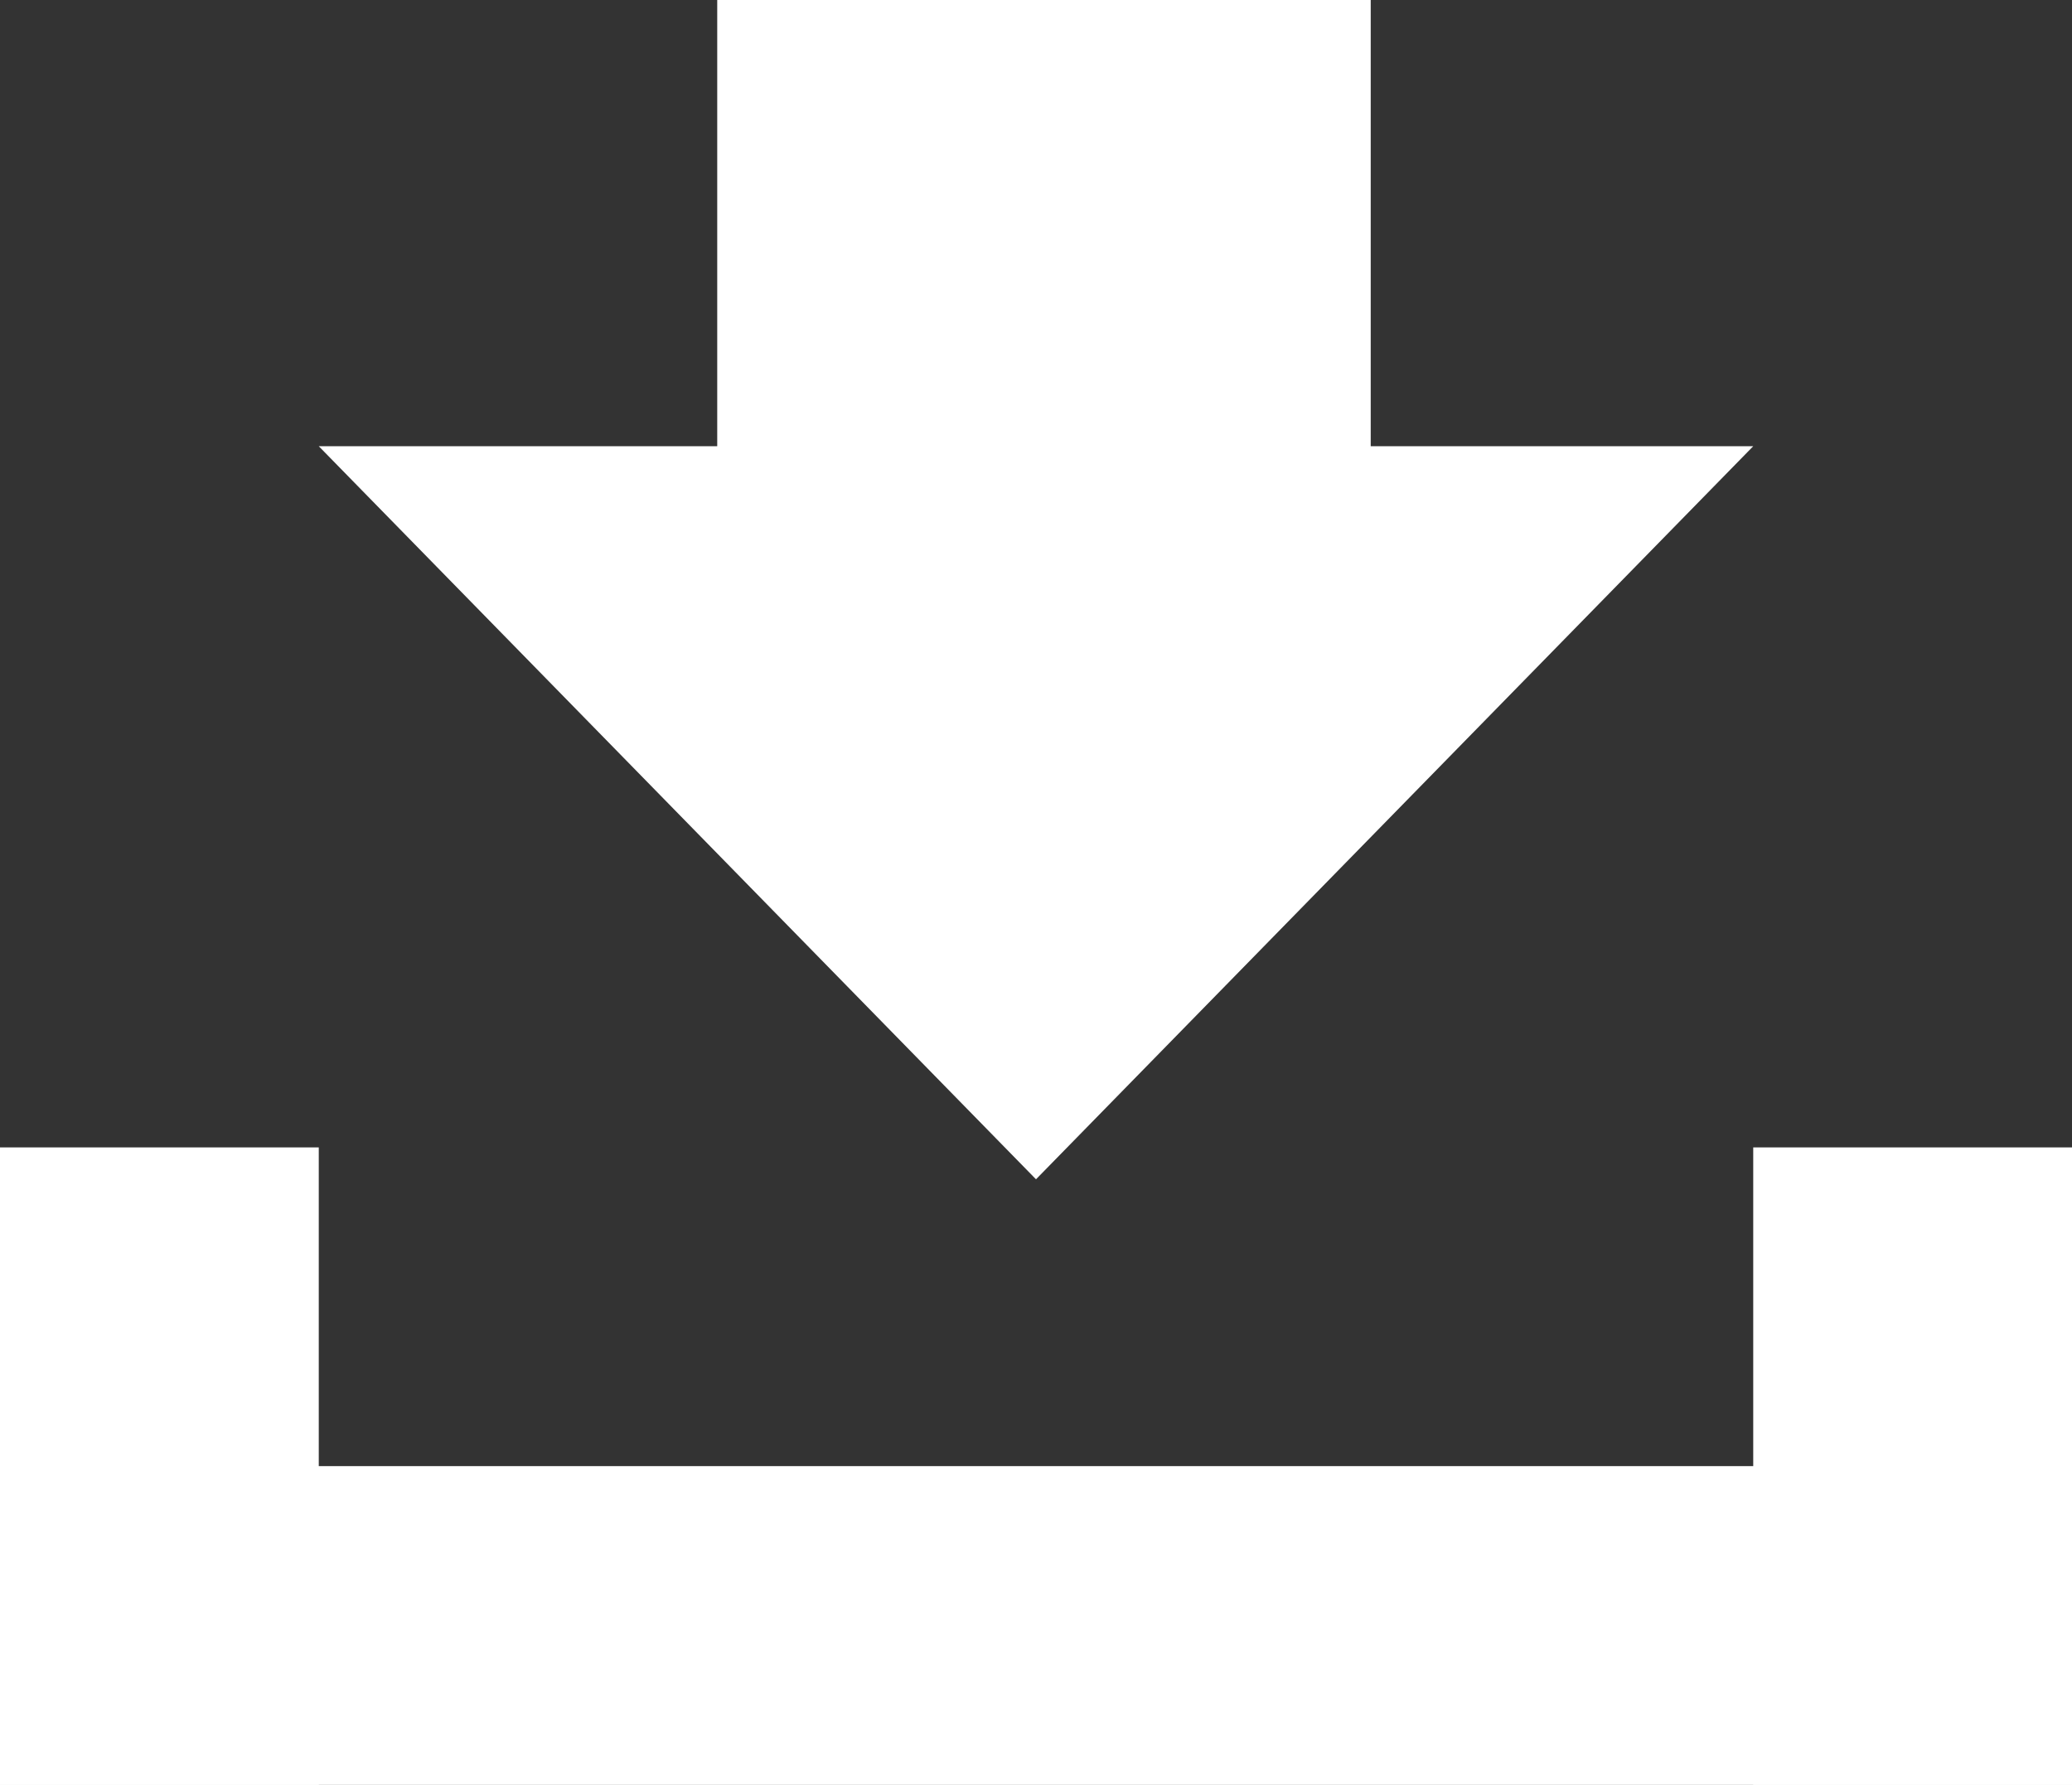 <?xml version="1.0" encoding="utf-8"?>
<!-- Generator: Adobe Illustrator 19.0.1, SVG Export Plug-In . SVG Version: 6.00 Build 0)  -->
<svg version="1.1" id="Capa_1" xmlns="http://www.w3.org/2000/svg" xmlns:xlink="http://www.w3.org/1999/xlink" x="0px" y="0px"
	 viewBox="0 0 13 11.2" style="enable-background:new 0 0 13 11.2;" xml:space="preserve">
<rect x="0" y="0" width="13" height="11.2" fill="#333333" stroke="none"/>
<style type="text/css">
	.st0{fill:#FFFFFF;}
</style>
<g>
	<g>
		<polygon class="st0" points="6.5,7.4 11,2.8 2,2.8 		"/>
		<rect x="4.5" class="st0" width="4.1" height="4.1"/>
	</g>
	<rect y="9.2" class="st0" width="13" height="2"/>
	<rect y="7.2" class="st0" width="2" height="4"/>
	<rect x="11" y="7.2" class="st0" width="2" height="4"/>
</g>
</svg>
